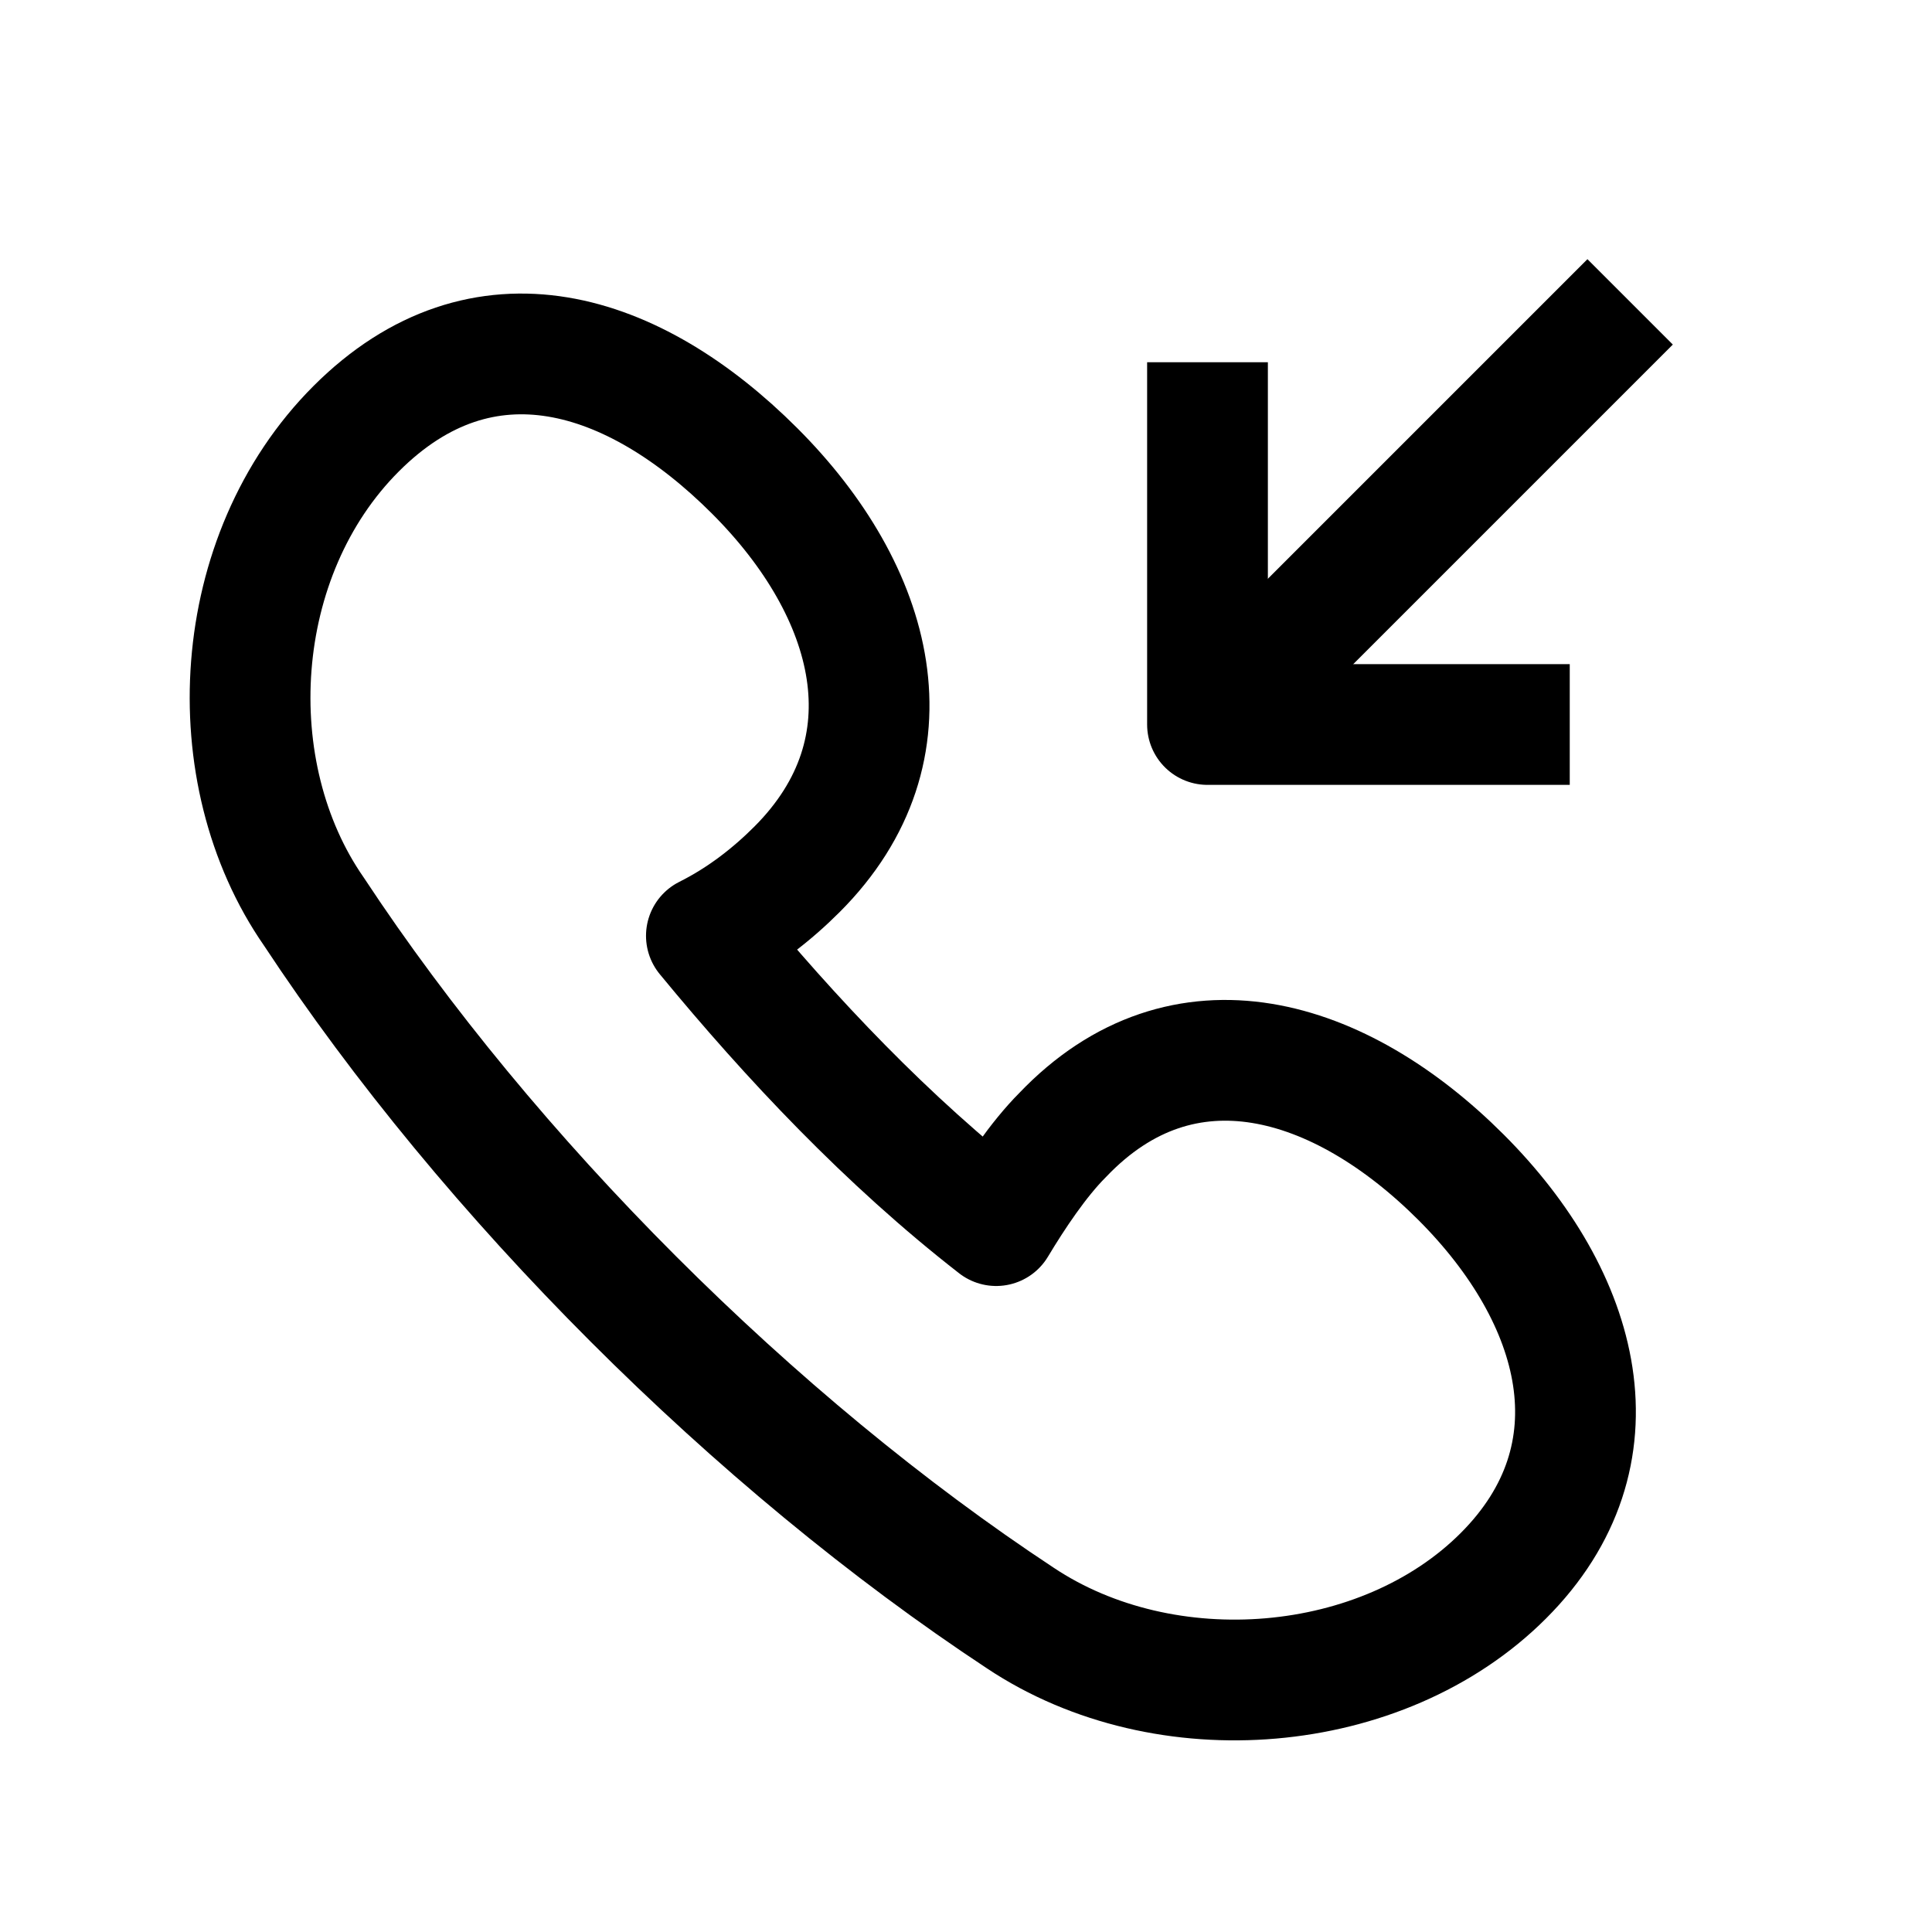 <?xml version="1.0" encoding="utf-8"?>


<svg version="1.1" id="Icons" xmlns="http://www.w3.org/2000/svg" xmlns:xlink="http://www.w3.org/1999/xlink" 
	 viewBox="0 0 32 32" xml:space="preserve">
<style type="text/css">
	.st0{fill:none;stroke:#000000;stroke-width:2;stroke-linejoin:round;stroke-miterlimit:10;}
	.st1{fill:none;stroke:#000000;stroke-width:2;stroke-linecap:round;stroke-linejoin:round;stroke-miterlimit:10;}
	.st2{fill:none;stroke:#000000;stroke-width:2;stroke-miterlimit:10;}
</style>
<path class="st0" d="M17.6,18.8c-0.4,0.4-0.8,1-1.1,1.5c-1.8-1.4-3.4-3.1-4.8-4.8c0.6-0.3,1.1-0.7,1.5-1.1c2-2,1.3-4.6-0.7-6.6
	S8,5,5.9,7.1s-2.3,5.7-0.7,8c2.9,4.4,7.3,8.8,11.7,11.7c2.4,1.6,6,1.3,8-0.7s1.3-4.6-0.7-6.6S19.6,16.7,17.6,18.8z"/>
<polyline class="st0" points="26,12 20,12 20,6 "/>
<line class="st0" x1="27" y1="5" x2="20" y2="12"/>
</svg>